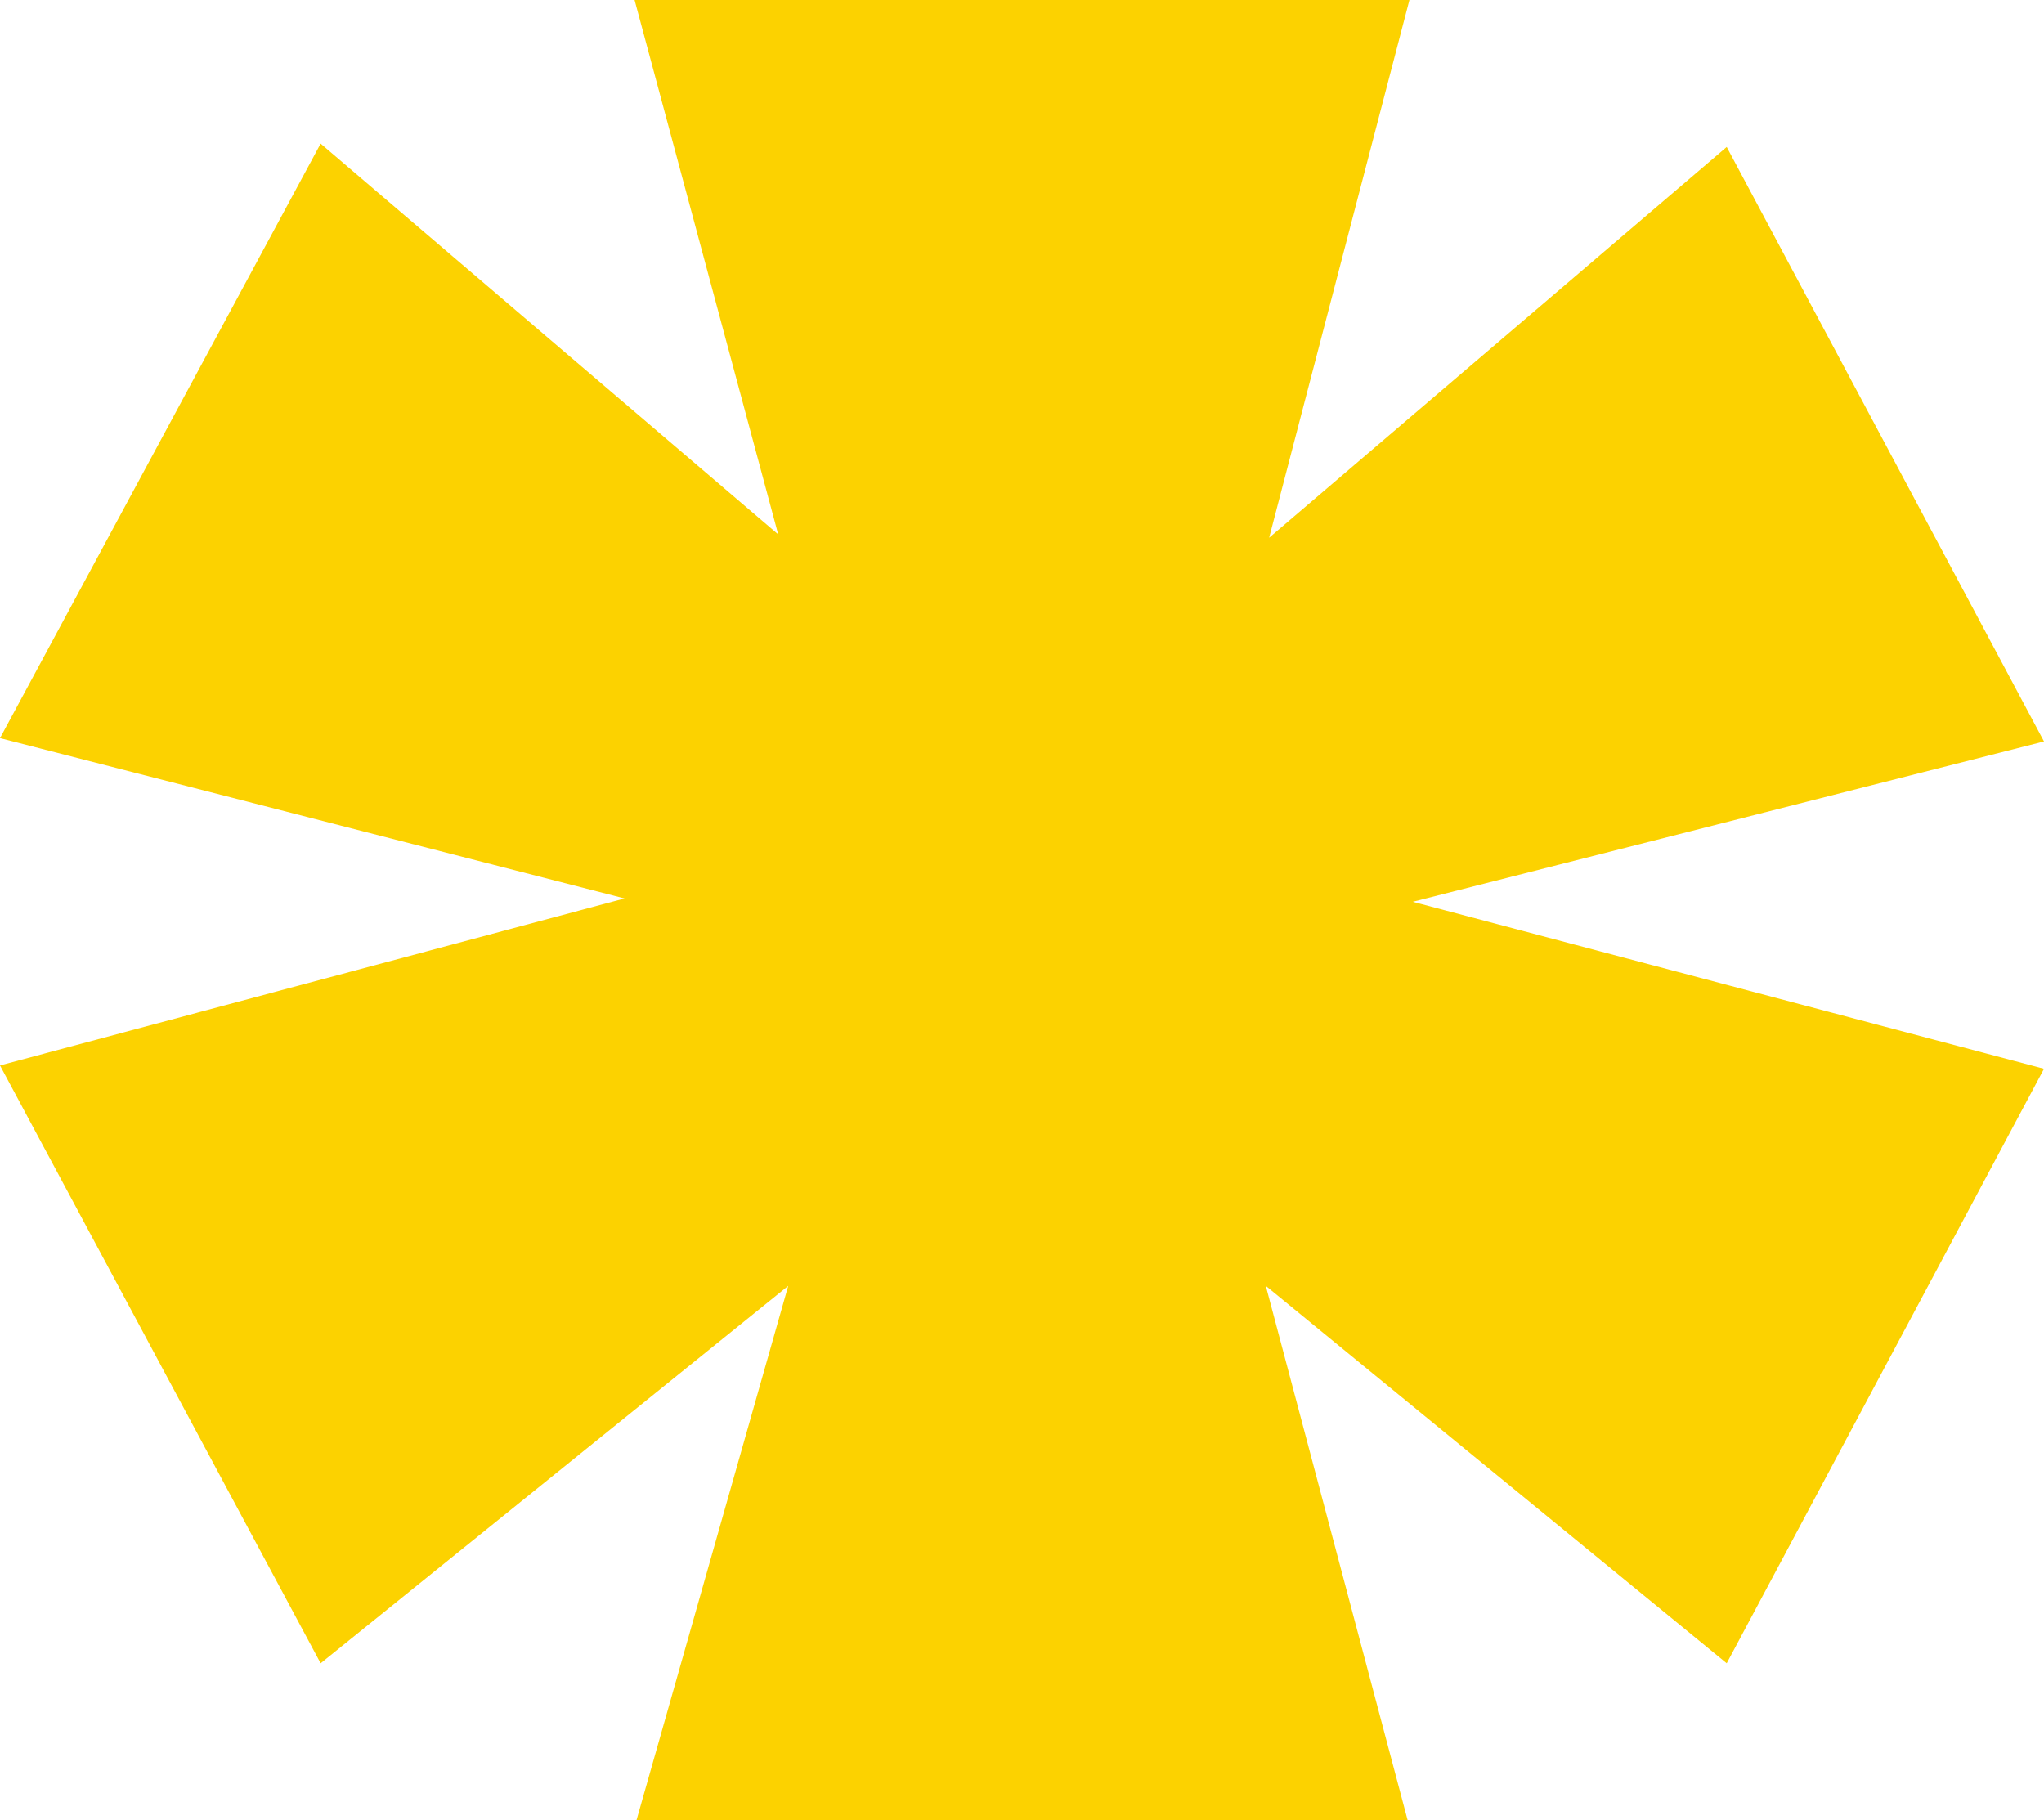<?xml version="1.0" encoding="UTF-8"?>
<svg xmlns="http://www.w3.org/2000/svg" version="1.1" viewBox="0 0 61.2 54.5">
  <defs>
    <style>
      .cls-1 {
        fill: #fcd200;
      }
    </style>
  </defs>
  <!-- Generator: Adobe Illustrator 28.7.4, SVG Export Plug-In . SVG Version: 1.2.0 Build 166)  -->
  <g>
    <g id="Capa_1">
      <path class="cls-1" d="M38,16.1l13.7-11.7,9.5,17.8-18.9,4.8,18.9,5-9.5,17.8-13.8-11.3,4.3,16.2h-23.2l4.6-16.2-14,11.3L0,31.9l18.7-5L0,22.1,9.6,4.3l13.7,11.7L19,0h23.2l-4.2,16.1Z"/>
    </g>
  </g>
</svg>